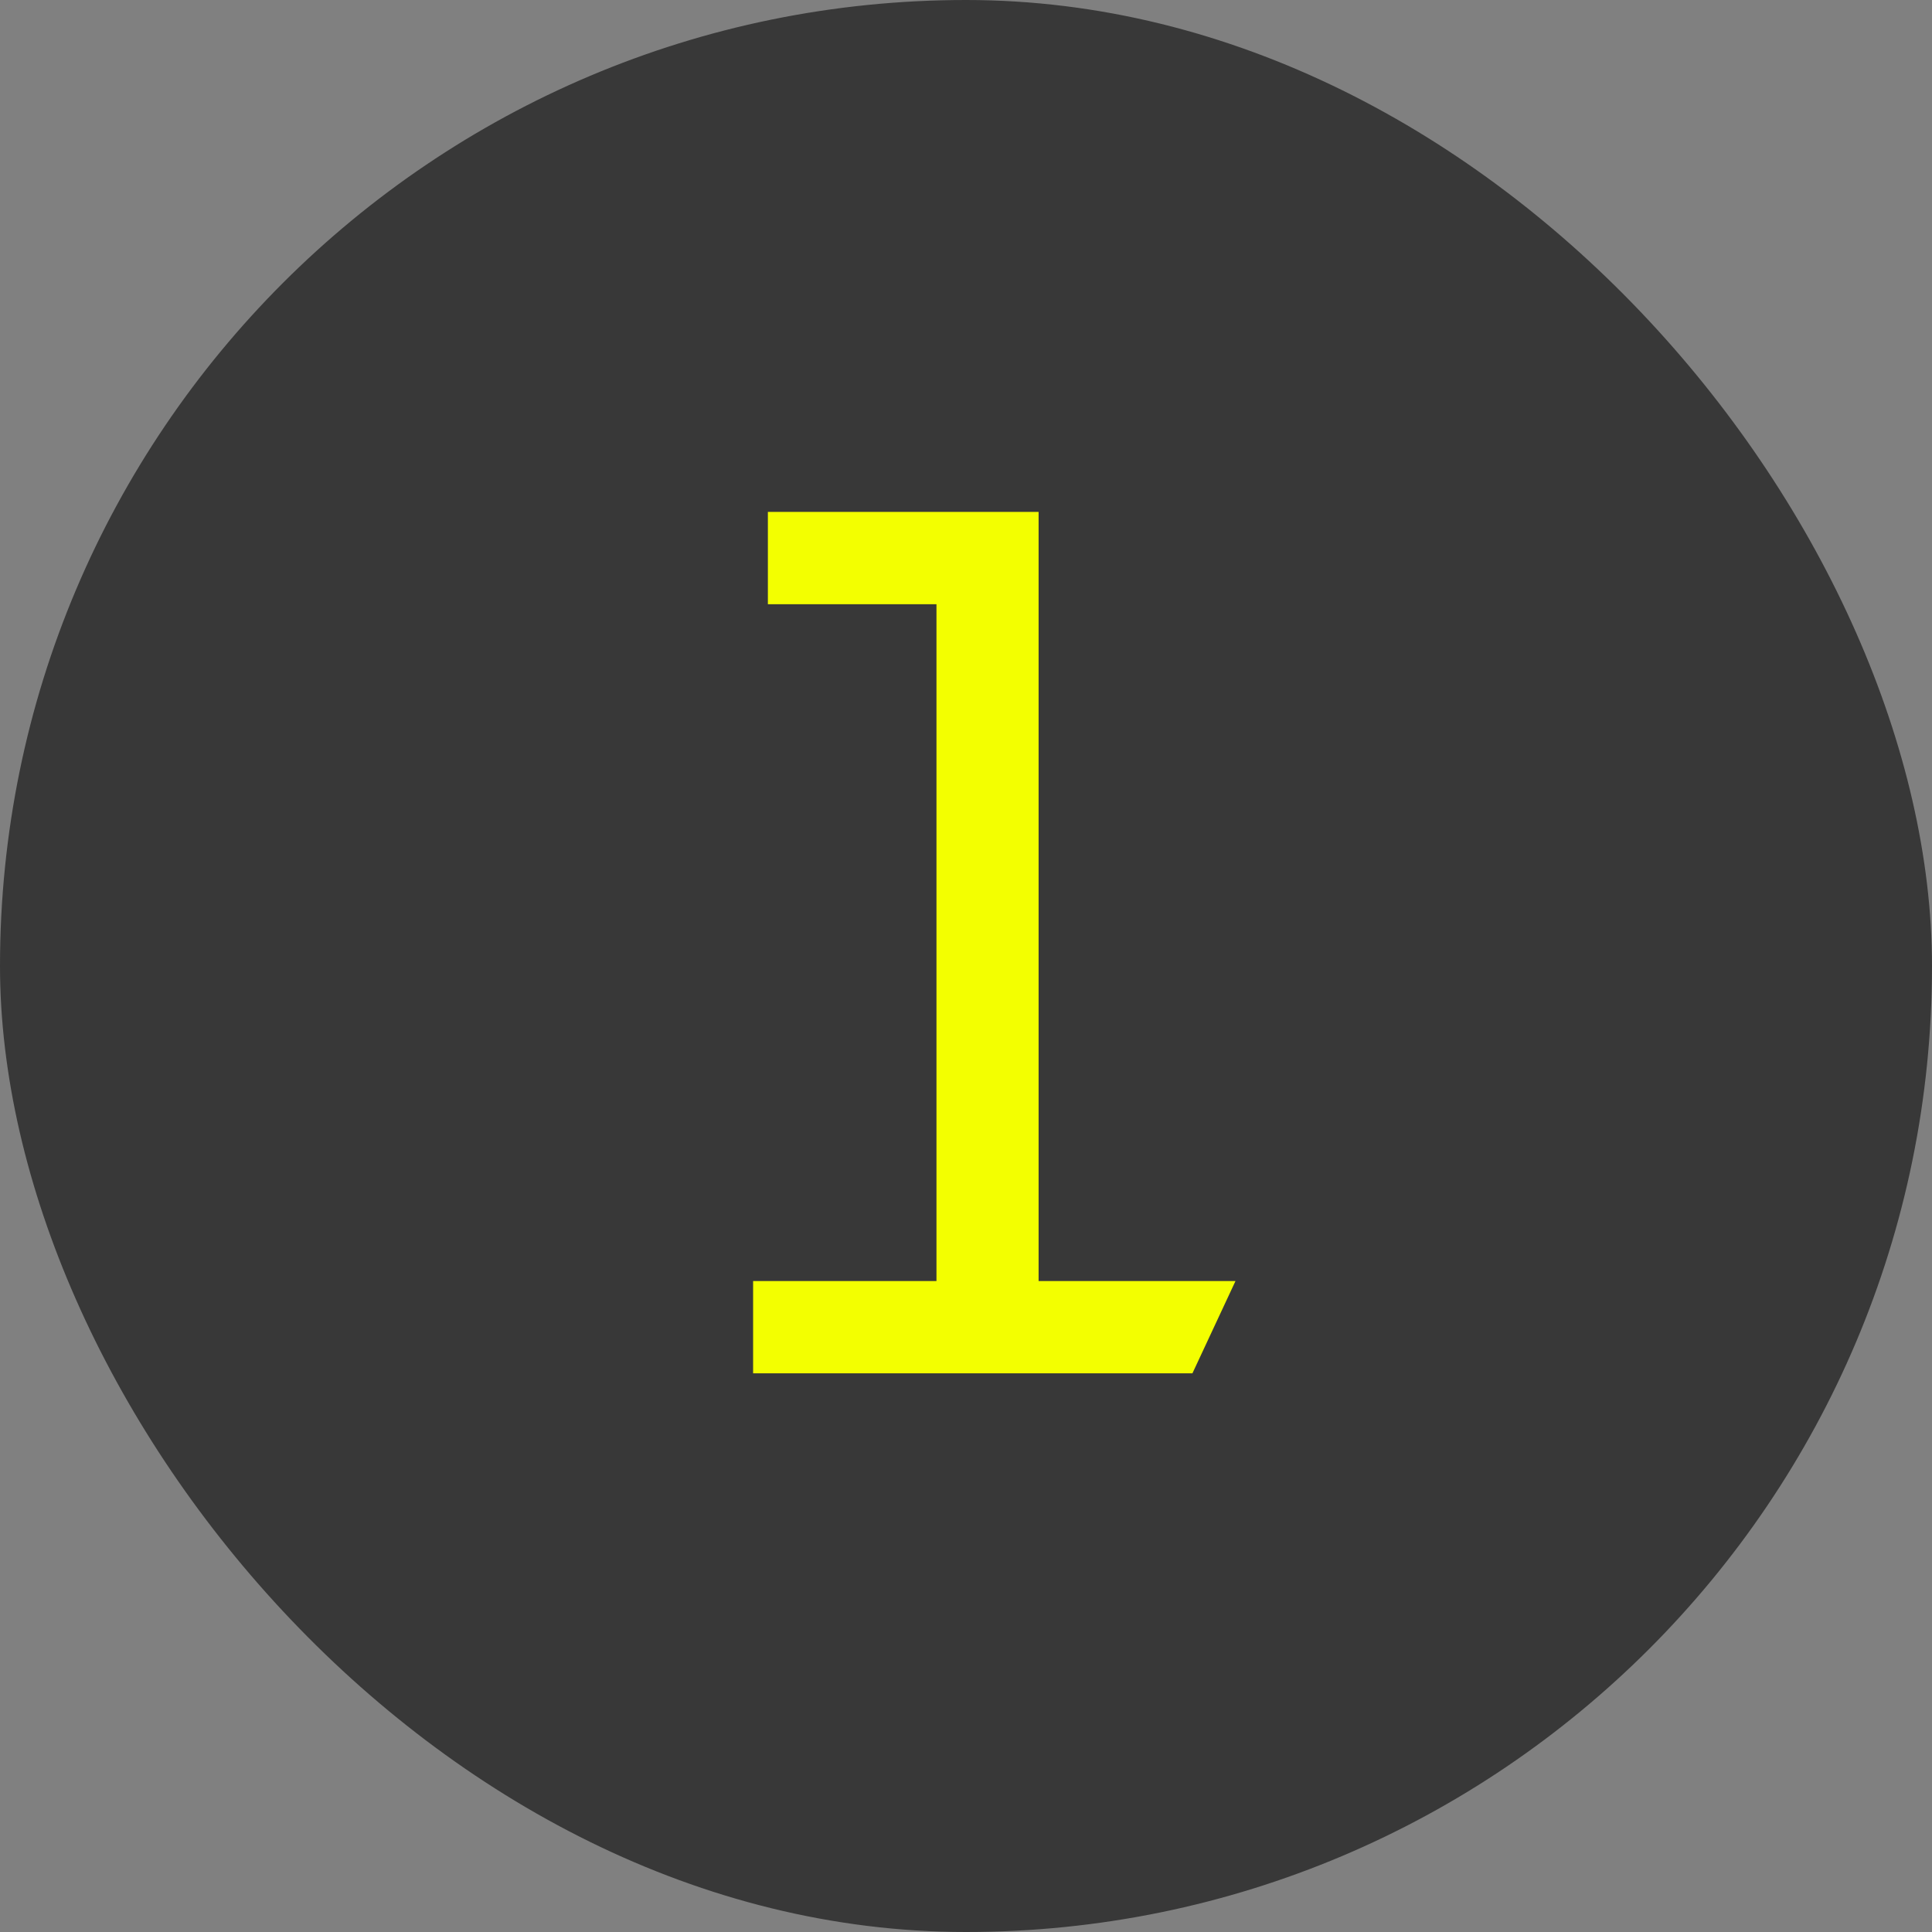 <?xml version="1.0" encoding="UTF-8"?> <svg xmlns="http://www.w3.org/2000/svg" width="785" height="785" viewBox="0 0 785 785" fill="none"><rect x="0" y="0" width="785" height="785" fill="#808080" stroke="none"/> <rect width="785" height="785" rx="392.5" fill="#383838"></rect> <path d="M306 558H484.5L502 520.5H422V208H312V245.5H380.5V520.5H306V558Z" fill="#F3FF00"></path> </svg> 